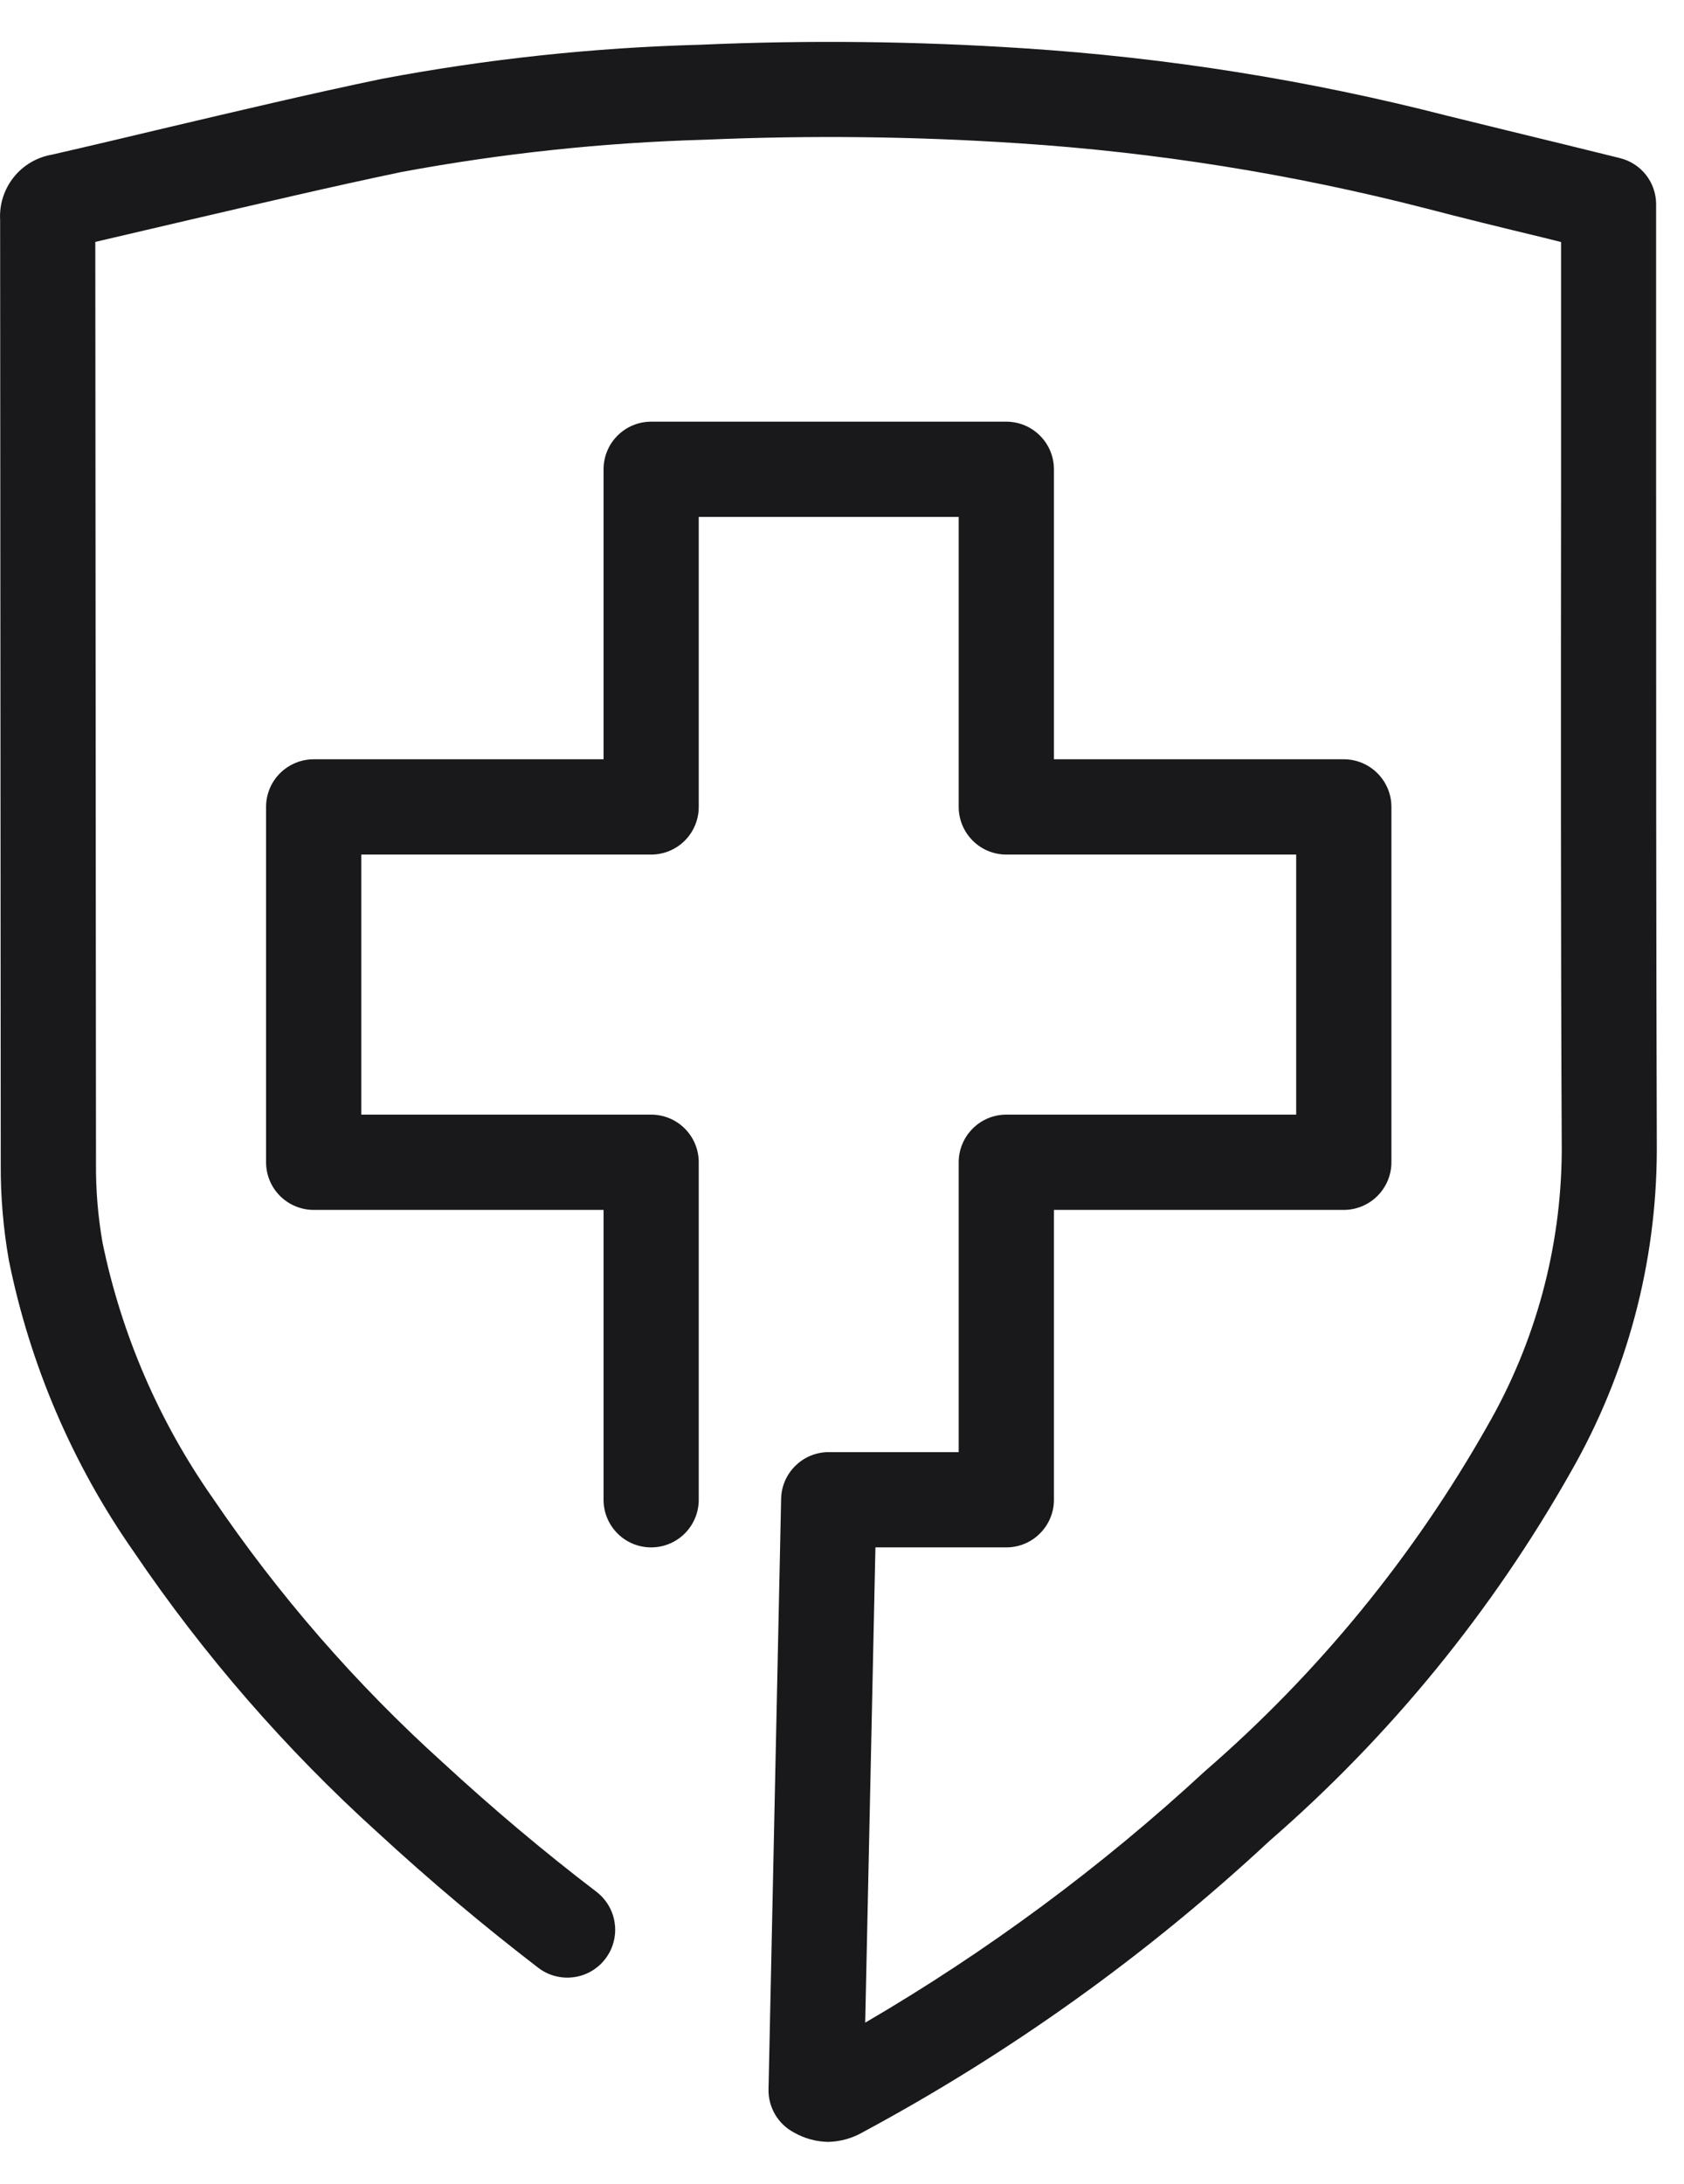 <svg width="27" height="35" viewBox="0 0 27 35" fill="none" xmlns="http://www.w3.org/2000/svg">
<path d="M13.281 34.328C13.087 34.325 12.896 34.273 12.727 34.176C12.602 34.109 12.499 34.01 12.427 33.888C12.356 33.766 12.319 33.627 12.322 33.486L12.524 24.02C12.528 23.82 12.611 23.63 12.754 23.491C12.896 23.351 13.088 23.273 13.287 23.273H15.371V18.627C15.371 18.425 15.452 18.231 15.595 18.088C15.738 17.944 15.932 17.864 16.135 17.864H20.782V13.696H16.135C15.932 13.696 15.738 13.616 15.595 13.472C15.452 13.329 15.371 13.135 15.371 12.933V8.285H11.203V12.933C11.203 13.135 11.123 13.329 10.98 13.472C10.837 13.616 10.642 13.696 10.44 13.696H5.793V17.864H10.44C10.642 17.864 10.837 17.944 10.98 18.088C11.123 18.231 11.203 18.425 11.203 18.627V24.037C11.203 24.239 11.123 24.433 10.98 24.576C10.837 24.72 10.642 24.8 10.44 24.8C10.237 24.8 10.043 24.72 9.9 24.576C9.757 24.433 9.677 24.239 9.677 24.037V19.391H5.029C4.827 19.391 4.633 19.31 4.489 19.167C4.346 19.024 4.266 18.83 4.266 18.627V12.933C4.266 12.73 4.346 12.536 4.489 12.393C4.633 12.25 4.827 12.169 5.029 12.169H9.677V7.522C9.677 7.319 9.757 7.125 9.9 6.982C10.043 6.839 10.237 6.758 10.44 6.758H16.135C16.337 6.758 16.531 6.839 16.674 6.982C16.818 7.125 16.898 7.319 16.898 7.522V12.169H21.546C21.748 12.169 21.942 12.25 22.085 12.393C22.228 12.536 22.309 12.73 22.309 12.933V18.627C22.309 18.83 22.228 19.024 22.085 19.167C21.942 19.31 21.748 19.391 21.546 19.391H16.898V24.037C16.898 24.239 16.818 24.433 16.674 24.576C16.531 24.72 16.337 24.8 16.135 24.8H14.036L13.872 32.417C15.83 31.274 17.658 29.922 19.323 28.383C21.135 26.813 22.665 24.944 23.846 22.856C24.619 21.515 25.031 19.997 25.04 18.449C25.023 14.913 25.026 11.375 25.029 7.839V3.879L24.724 3.803C24.089 3.65 23.462 3.497 22.839 3.334C20.705 2.787 18.524 2.439 16.326 2.296C14.656 2.185 12.981 2.167 11.309 2.239C9.673 2.285 8.044 2.458 6.435 2.757C5.306 2.993 4.18 3.259 3.055 3.52L1.528 3.877L1.539 18.655C1.536 19.078 1.571 19.5 1.644 19.916C1.947 21.387 2.549 22.781 3.412 24.011C4.465 25.563 5.7 26.984 7.092 28.241C7.902 28.988 8.733 29.687 9.561 30.318C9.641 30.379 9.708 30.455 9.759 30.542C9.81 30.629 9.843 30.725 9.856 30.825C9.87 30.924 9.864 31.026 9.838 31.123C9.813 31.221 9.768 31.312 9.707 31.392C9.646 31.473 9.57 31.54 9.483 31.591C9.396 31.642 9.3 31.675 9.2 31.688C9.1 31.702 8.999 31.696 8.901 31.67C8.804 31.645 8.712 31.6 8.632 31.539C7.77 30.878 6.902 30.15 6.057 29.371C4.576 28.032 3.262 26.519 2.142 24.866C1.162 23.464 0.481 21.875 0.142 20.198C0.053 19.692 0.009 19.178 0.012 18.664L0.002 3.525C-0.012 3.279 0.064 3.037 0.217 2.844C0.37 2.651 0.588 2.521 0.831 2.479C1.452 2.337 2.075 2.189 2.696 2.041C3.834 1.774 4.971 1.503 6.116 1.265C7.804 0.946 9.515 0.763 11.232 0.717C12.959 0.641 14.688 0.66 16.413 0.774C18.706 0.922 20.981 1.284 23.207 1.856C23.828 2.009 24.449 2.161 25.08 2.314L25.973 2.534C26.139 2.575 26.286 2.67 26.391 2.804C26.496 2.938 26.553 3.104 26.553 3.274V7.833C26.553 11.369 26.553 14.902 26.564 18.436C26.559 20.242 26.086 22.015 25.19 23.582C23.927 25.82 22.29 27.824 20.35 29.508C18.387 31.334 16.198 32.901 13.837 34.171C13.668 34.269 13.477 34.323 13.281 34.328Z" fill="#19191C"/>
</svg>
